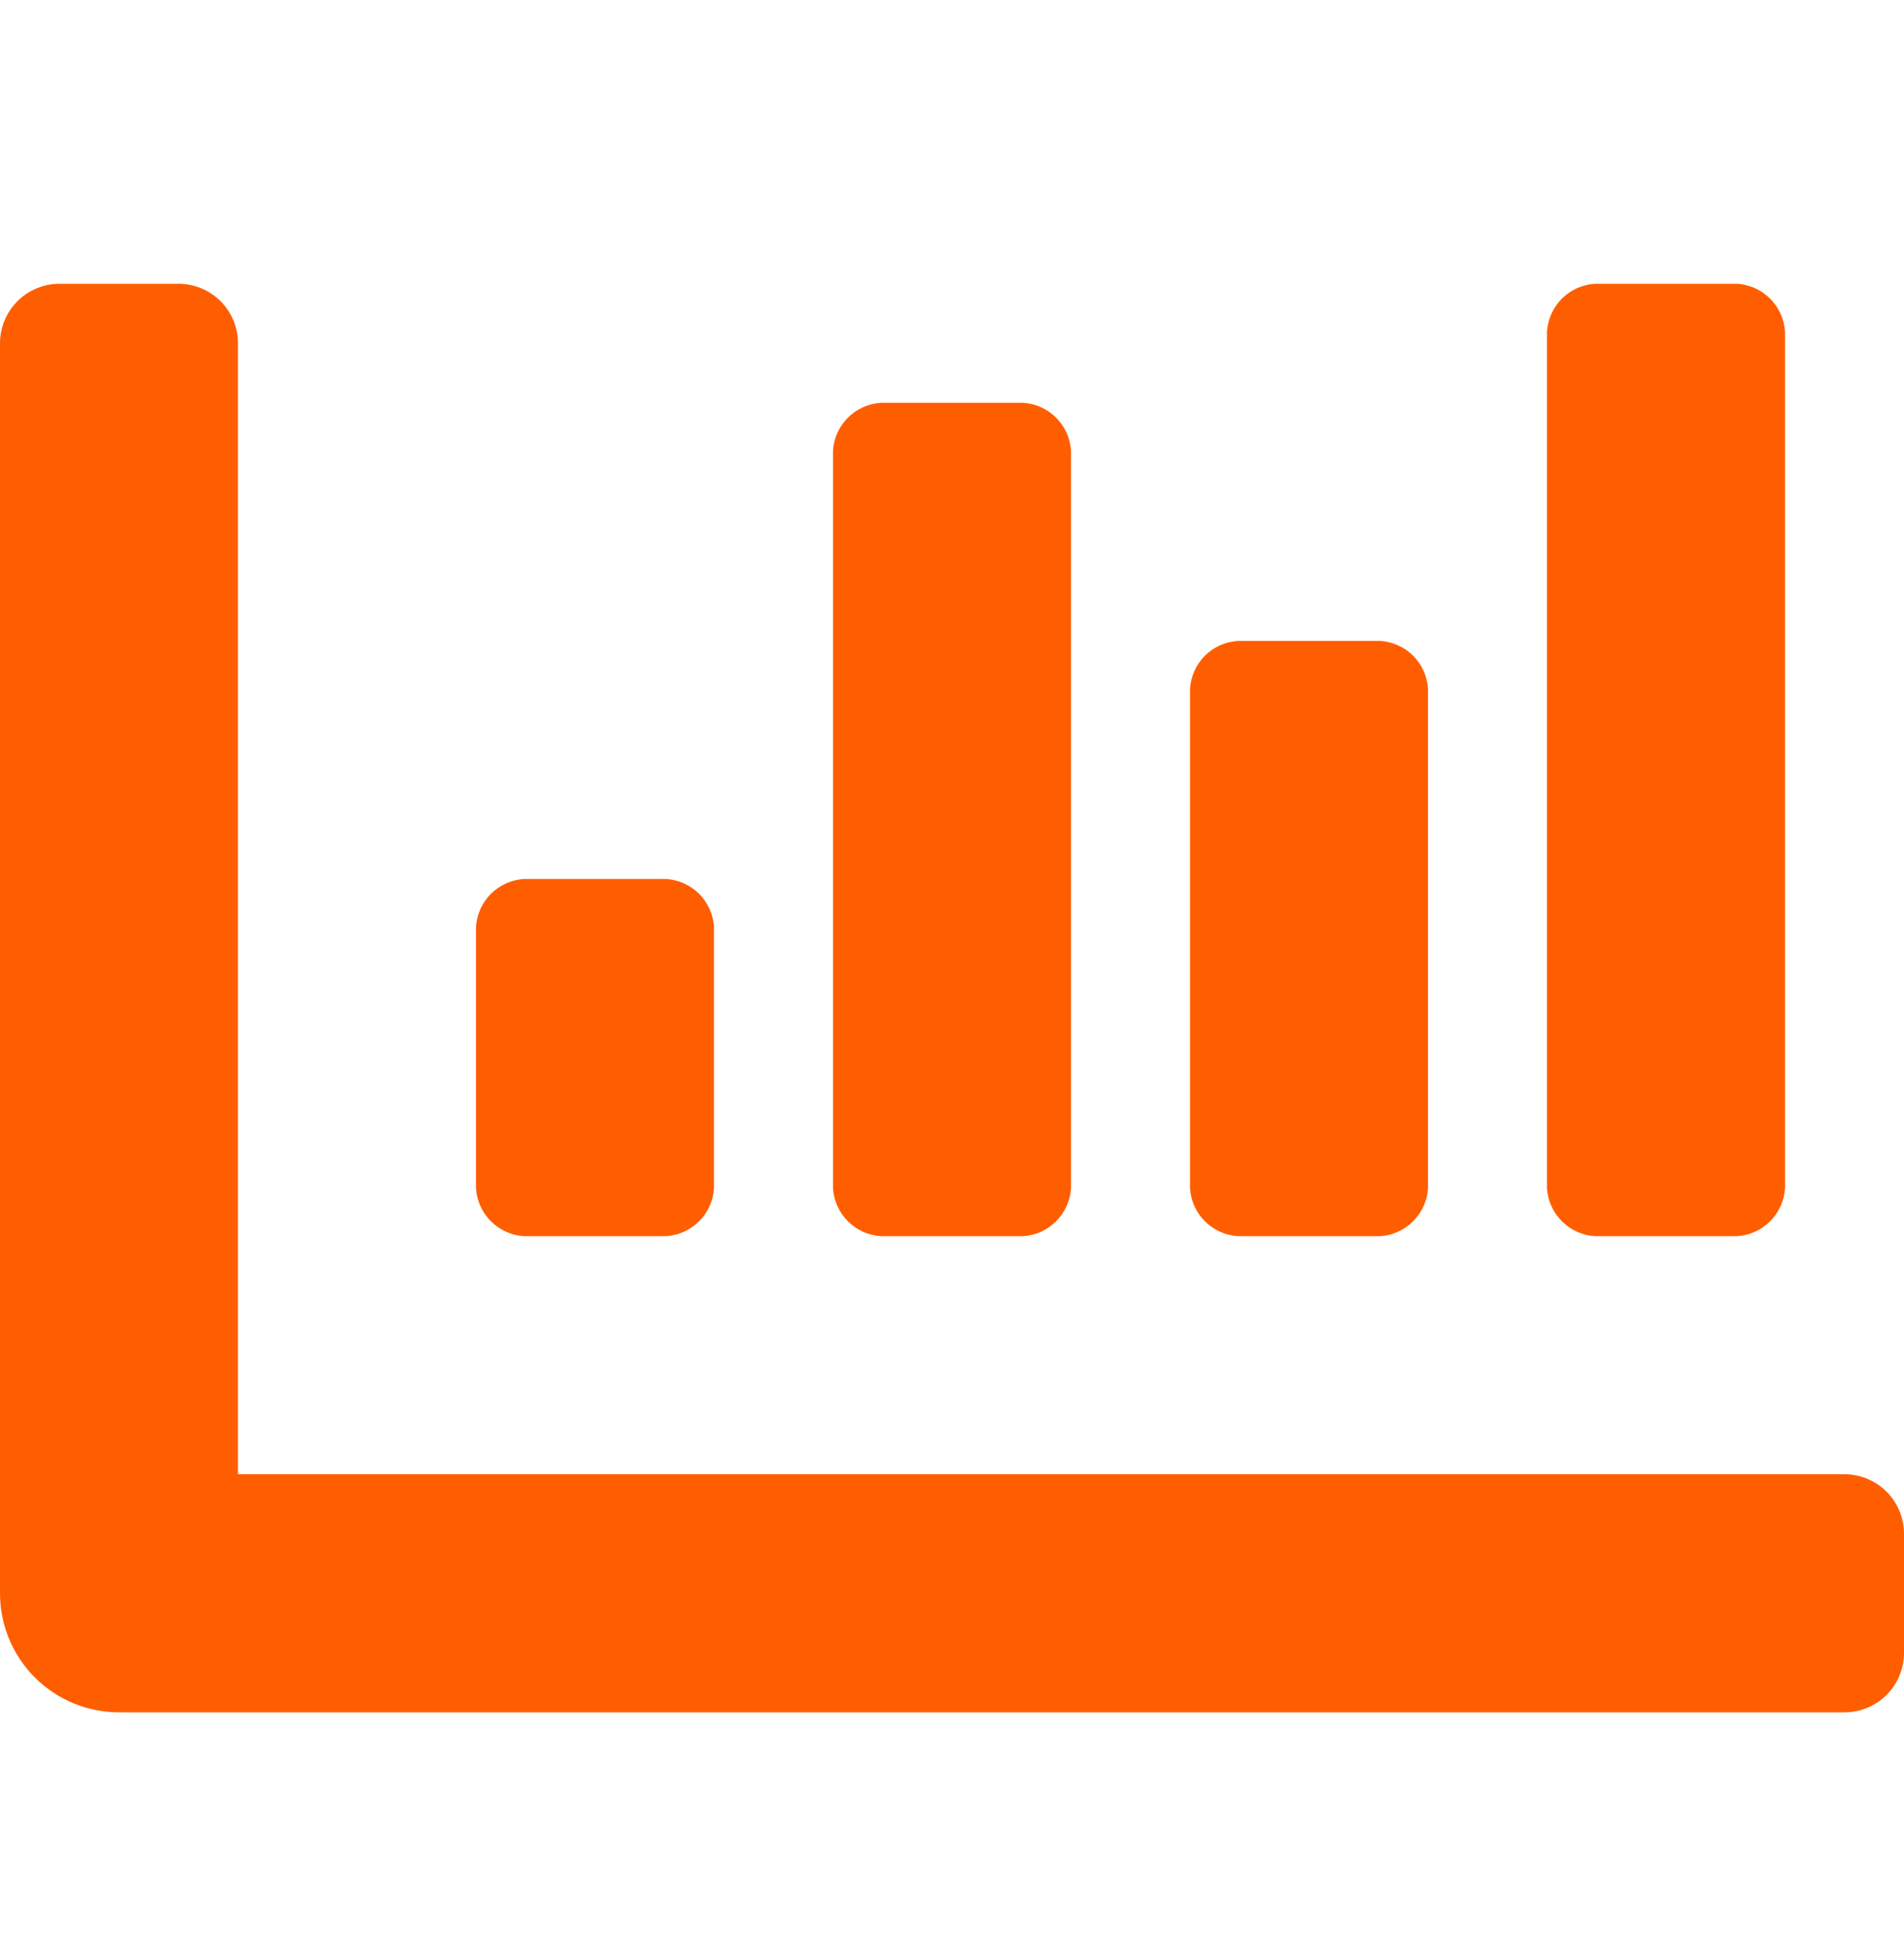 <svg width="40" height="41" viewBox="0 0 40 41" fill="none" xmlns="http://www.w3.org/2000/svg">
<g clip-path="url(#clip0_427_4287)">
<g clip-path="url(#clip1_427_4287)">
<path d="M26 25.959H29C29.259 25.941 29.504 25.83 29.688 25.646C29.871 25.463 29.982 25.218 30 24.959V14.459C29.982 14.2 29.871 13.955 29.688 13.771C29.504 13.588 29.259 13.477 29 13.459H26C25.741 13.477 25.496 13.588 25.312 13.771C25.129 13.955 25.018 14.2 25 14.459V24.959C25.018 25.218 25.129 25.463 25.312 25.646C25.496 25.83 25.741 25.941 26 25.959ZM33.5 25.959H36.5C36.759 25.941 37.004 25.83 37.188 25.646C37.371 25.463 37.482 25.218 37.5 24.959V6.959C37.482 6.7 37.371 6.455 37.188 6.272C37.004 6.088 36.759 5.977 36.5 5.959H33.5C33.241 5.977 32.996 6.088 32.812 6.272C32.629 6.455 32.518 6.7 32.5 6.959V24.959C32.518 25.218 32.629 25.463 32.812 25.646C32.996 25.83 33.241 25.941 33.5 25.959ZM11 25.959H14C14.259 25.941 14.504 25.83 14.688 25.646C14.871 25.463 14.982 25.218 15 24.959V19.459C14.982 19.2 14.871 18.955 14.688 18.771C14.504 18.588 14.259 18.477 14 18.459H11C10.741 18.477 10.496 18.588 10.312 18.771C10.129 18.955 10.018 19.2 10 19.459V24.959C10.018 25.218 10.129 25.463 10.312 25.646C10.496 25.83 10.741 25.941 11 25.959ZM18.5 25.959H21.5C21.759 25.941 22.004 25.83 22.188 25.646C22.371 25.463 22.482 25.218 22.5 24.959V9.459C22.482 9.2 22.371 8.955 22.188 8.772C22.004 8.588 21.759 8.477 21.5 8.459H18.5C18.241 8.477 17.996 8.588 17.812 8.772C17.629 8.955 17.518 9.2 17.5 9.459V24.959C17.518 25.218 17.629 25.463 17.812 25.646C17.996 25.83 18.241 25.941 18.5 25.959ZM38.75 30.959H5V7.209C5 6.877 4.868 6.56 4.634 6.325C4.399 6.091 4.082 5.959 3.75 5.959H1.25C0.918 5.959 0.601 6.091 0.366 6.325C0.132 6.56 0 6.877 0 7.209L0 33.459C0 34.122 0.263 34.758 0.732 35.227C1.201 35.696 1.837 35.959 2.5 35.959H38.75C39.081 35.959 39.4 35.827 39.634 35.593C39.868 35.358 40 35.041 40 34.709V32.209C40 31.878 39.868 31.559 39.634 31.325C39.4 31.091 39.081 30.959 38.75 30.959Z" fill="#FF5E00"/>
</g>
</g>
<defs>
<clipPath id="clip0_427_4287">
<rect width="40" height="40" fill="white" transform="translate(0 0.959)"/>
</clipPath>
<clipPath id="clip1_427_4287">
<rect width="40" height="30" fill="white" transform="translate(0 5.959)"/>
</clipPath>
</defs>
</svg>

